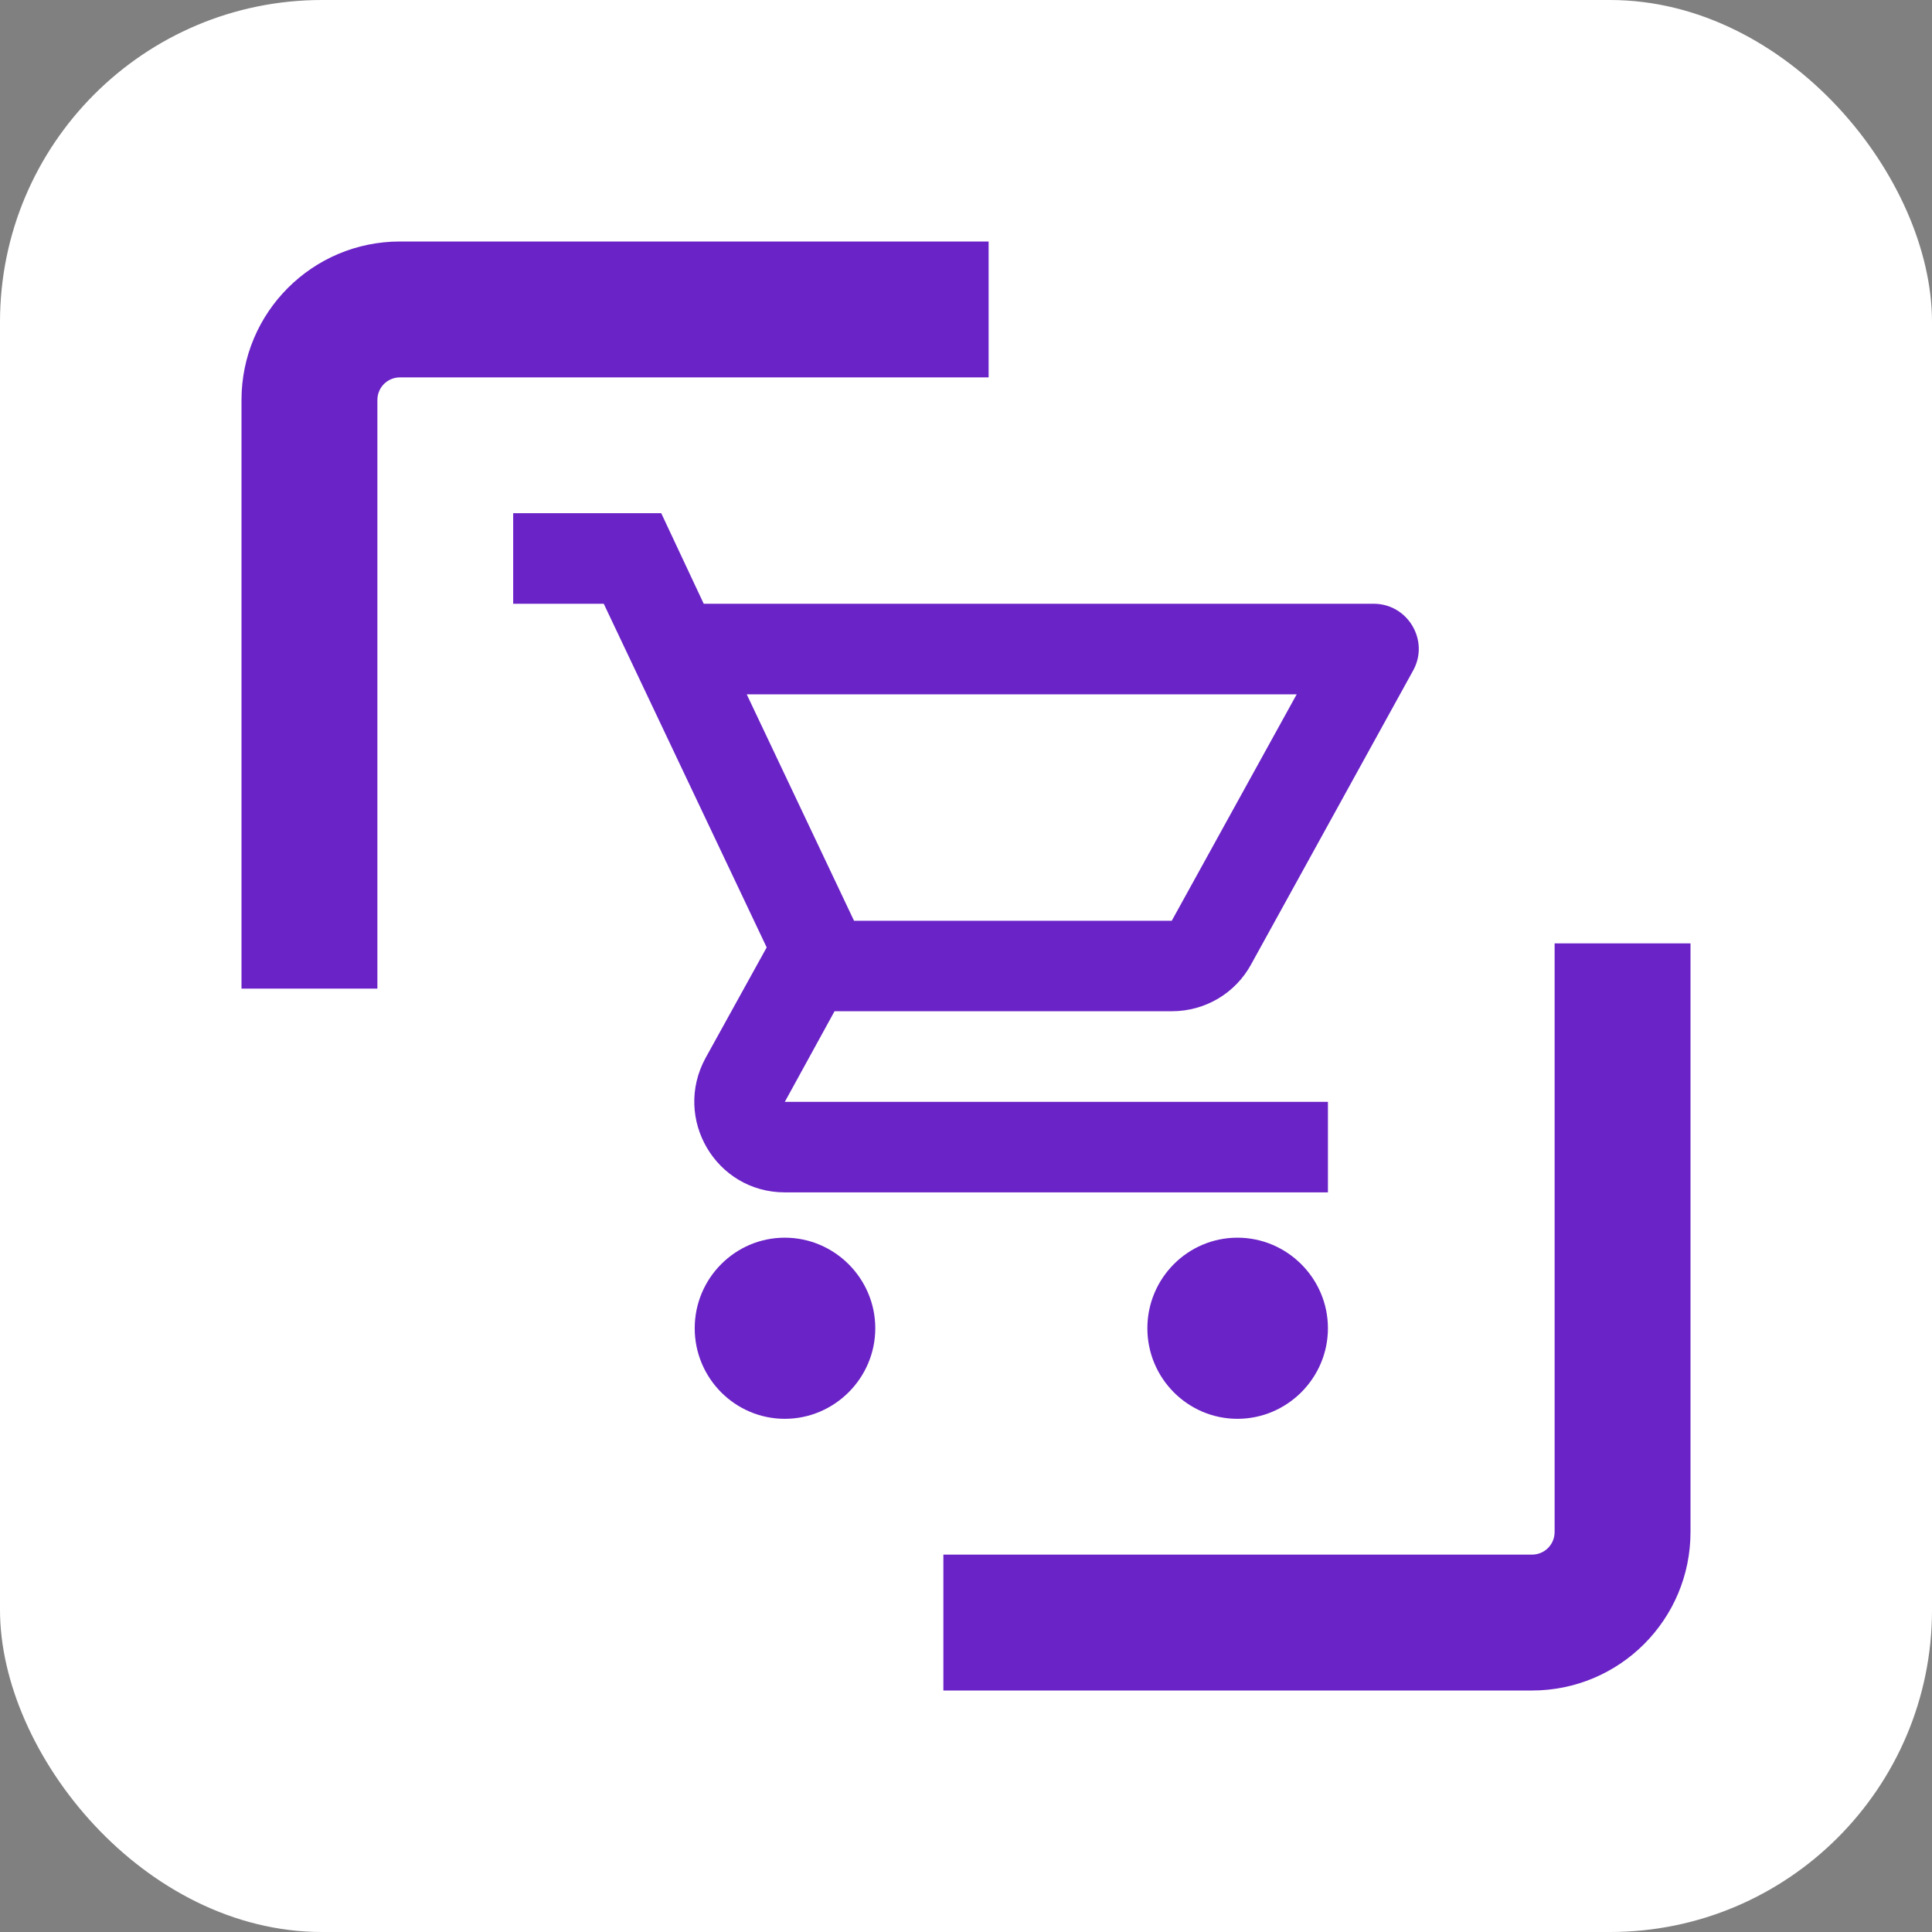 <svg width="24" height="24" viewBox="0 0 24 24" fill="none" xmlns="http://www.w3.org/2000/svg">
<rect x="0" y="0" width="24" height="24" fill="#808080" stroke="none"/>
<rect width="24" height="24" rx="4" fill="white"/>
<path d="M14.556 12.562C14.978 12.562 15.349 12.332 15.54 11.983L17.553 8.332C17.761 7.961 17.491 7.5 17.064 7.5H8.742L8.214 6.375H6.375V7.5H7.5L9.524 11.769L8.765 13.142C8.354 13.896 8.894 14.812 9.749 14.812H16.496V13.688H9.749L10.367 12.562H14.556ZM9.276 8.625H16.108L14.556 11.438H10.609L9.276 8.625ZM9.749 15.375C9.13 15.375 8.63 15.881 8.63 16.5C8.63 17.119 9.13 17.625 9.749 17.625C10.367 17.625 10.873 17.119 10.873 16.5C10.873 15.881 10.367 15.375 9.749 15.375ZM15.372 15.375C14.753 15.375 14.253 15.881 14.253 16.5C14.253 17.119 14.753 17.625 15.372 17.625C15.99 17.625 16.496 17.119 16.496 16.5C16.496 15.881 15.99 15.375 15.372 15.375Z" fill="#6A23C6"/>
<path fill-rule="evenodd" clip-rule="evenodd" d="M4.969 4.688C4.813 4.688 4.688 4.813 4.688 4.969V12.281H3V4.969C3 3.881 3.881 3 4.969 3H12.281V4.688H4.969Z" fill="#6A23C6"/>
<path fill-rule="evenodd" clip-rule="evenodd" d="M19.031 19.312C19.187 19.312 19.312 19.187 19.312 19.031L19.312 11.719H21V19.031C21 20.119 20.119 21 19.031 21L11.719 21V19.312L19.031 19.312Z" fill="#6A23C6"/>
</svg>

